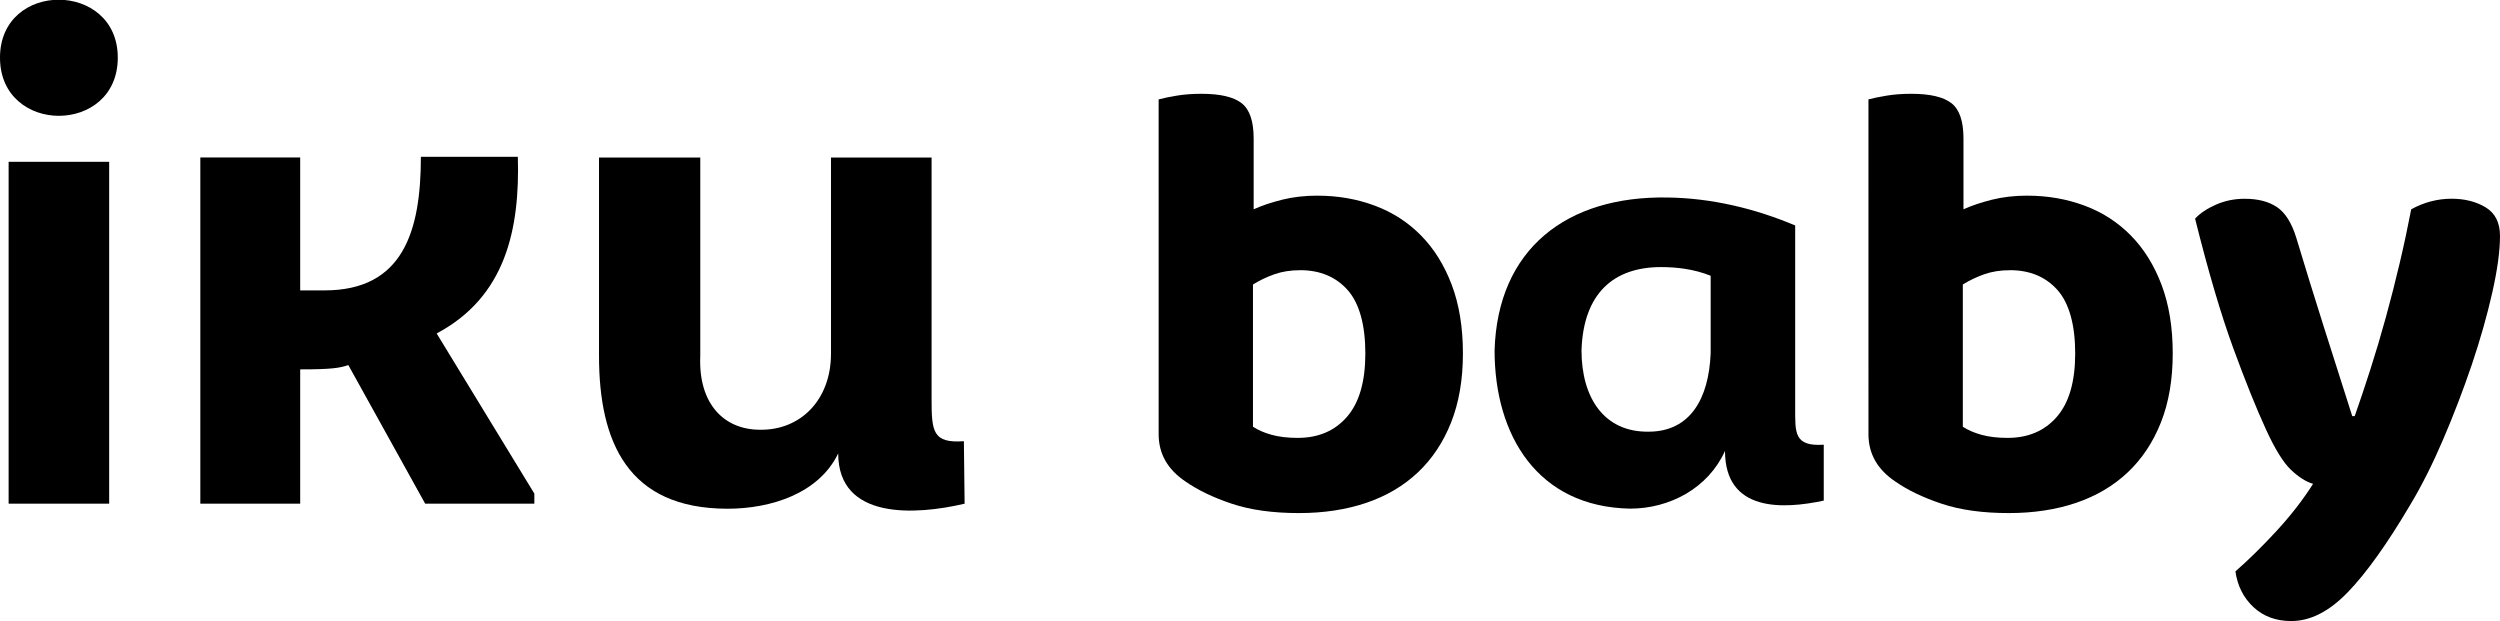 <?xml version="1.0" encoding="UTF-8"?>
<svg xmlns="http://www.w3.org/2000/svg" id="katman_2" viewBox="0 0 655.42 162.83">
  <defs>
    <style>.cls-1{fill:#000;stroke-width:0px;}</style>
  </defs>
  <g id="Layer_1">
    <path class="cls-1" d="M30.88,15.11c0,20.34-30.88,20.34-30.88,0s30.88-20.15,30.88,0ZM28.62,132.05H2.26V42.42h26.36v89.64Z"></path>
    <path class="cls-1" d="M85.11,76.13c20.53,0,25.23-15.44,25.23-35.03h25.42c.56,19.02-3.2,36.72-21.28,46.32l25.61,41.99v2.64h-28.62l-20.15-36.34c-2.26.75-4.14,1.13-12.62,1.13v35.21h-26.18V41.29h26.18v34.84h6.4Z"></path>
    <path class="cls-1" d="M244.23,41.29v63.46c0,8.47.38,11.49,8.47,10.92l.19,16.38c-12.8,3.01-33.14,4.33-33.14-13.18-5.08,10.55-17.7,14.5-29,14.5-26.18,0-33.71-17.51-33.71-40.11v-51.97h26.55v51.97c-.56,12.81,6.4,19.4,15.63,19.4,10.55.19,18.64-7.72,18.64-19.96v-51.41h26.36Z"></path>
    <path class="cls-1" d="M345.43,51.3c5.32,0,10.31.87,14.98,2.61,4.67,1.74,8.71,4.34,12.13,7.82,3.42,3.47,6.11,7.79,8.06,12.94,1.95,5.16,2.93,11.15,2.93,17.99s-1.03,12.86-3.09,18.07c-2.06,5.21-4.97,9.58-8.71,13.11-3.74,3.53-8.25,6.19-13.51,7.98-5.27,1.79-11.15,2.69-17.67,2.69-6.84,0-12.7-.81-17.58-2.44-4.88-1.63-8.95-3.58-12.21-5.86-4.67-3.15-7-7.27-7-12.37V26.06c1.19-.33,2.77-.65,4.72-.98s4.12-.49,6.51-.49c4.88,0,8.39.81,10.5,2.44,2.12,1.63,3.18,4.72,3.18,9.28v18.56c2.17-.98,4.67-1.82,7.49-2.52,2.82-.7,5.91-1.06,9.28-1.06ZM340.87,70.84c-2.5,0-4.75.35-6.76,1.06-2.01.71-3.88,1.6-5.62,2.69v37.28c1.3.87,2.93,1.58,4.88,2.12,1.95.54,4.23.81,6.84.81,5.43,0,9.74-1.84,12.94-5.54,3.2-3.69,4.8-9.22,4.8-16.61s-1.55-13.13-4.64-16.61c-3.09-3.47-7.25-5.21-12.46-5.21Z"></path>
    <path class="cls-1" d="M470.64,106.82c0,6.68-.33,10.26,7.49,9.77v14.65c-10.58,2.28-25.89,3.09-25.89-13.03-4.4,9.77-14.49,15.14-24.91,15.14-24.26-.49-35.5-19.21-35.5-41.52.81-26.54,18.89-40.54,45.43-40.05,11.56.16,22.96,2.93,33.38,7.33v47.71ZM448.49,72.3c-4.4-1.79-9.12-2.28-13.03-2.28-12.37,0-20.35,6.84-20.84,21.82,0,12.37,5.86,21.49,17.58,21.33,10.91,0,15.79-8.63,16.28-20.52v-20.35Z"></path>
    <path class="cls-1" d="M531.52,51.3c5.32,0,10.31.87,14.98,2.61,4.67,1.74,8.71,4.34,12.13,7.82,3.42,3.47,6.11,7.79,8.06,12.94,1.95,5.16,2.93,11.15,2.93,17.99s-1.03,12.86-3.09,18.07c-2.06,5.21-4.97,9.58-8.71,13.11-3.74,3.53-8.25,6.19-13.51,7.98-5.27,1.79-11.15,2.69-17.67,2.69-6.84,0-12.7-.81-17.58-2.44s-8.95-3.58-12.21-5.86c-4.67-3.15-7-7.27-7-12.37V26.06c1.19-.33,2.77-.65,4.72-.98s4.12-.49,6.51-.49c4.88,0,8.39.81,10.5,2.44,2.12,1.63,3.18,4.72,3.18,9.28v18.56c2.17-.98,4.67-1.82,7.49-2.52,2.82-.7,5.91-1.06,9.28-1.06ZM526.97,70.84c-2.5,0-4.75.35-6.76,1.06-2.01.71-3.88,1.6-5.62,2.69v37.28c1.3.87,2.93,1.58,4.88,2.12,1.95.54,4.23.81,6.84.81,5.43,0,9.74-1.84,12.94-5.54,3.2-3.69,4.8-9.22,4.8-16.61s-1.55-13.13-4.64-16.61c-3.09-3.47-7.25-5.21-12.46-5.21Z"></path>
    <path class="cls-1" d="M594.04,112.52c-2.5-5.43-5.35-12.51-8.55-21.25-3.2-8.74-6.54-20.05-10.01-33.95,1.3-1.41,3.12-2.63,5.45-3.66,2.33-1.03,4.86-1.55,7.57-1.55,3.47,0,6.29.73,8.47,2.2,2.17,1.47,3.85,4.15,5.05,8.06,2.39,7.92,4.8,15.74,7.25,23.44,2.44,7.71,4.91,15.47,7.41,23.28h.65c1.3-3.69,2.66-7.73,4.07-12.13,1.41-4.4,2.77-8.96,4.07-13.68,1.3-4.72,2.52-9.5,3.66-14.33,1.14-4.83,2.14-9.53,3.01-14.08,3.36-1.84,6.89-2.77,10.58-2.77,3.47,0,6.46.76,8.96,2.28,2.5,1.52,3.74,4.02,3.74,7.49,0,3.91-.68,8.87-2.04,14.9-1.36,6.02-3.15,12.32-5.37,18.89-2.23,6.57-4.72,13.08-7.49,19.54-2.77,6.46-5.62,12.13-8.55,17.01-6.08,10.31-11.56,17.99-16.44,23.04-4.88,5.05-9.82,7.57-14.82,7.57-4.02,0-7.33-1.22-9.93-3.66-2.61-2.44-4.18-5.56-4.72-9.36,3.47-3.04,7.08-6.59,10.83-10.66,3.74-4.07,6.92-8.17,9.52-12.29-1.85-.54-3.77-1.76-5.78-3.66-2.01-1.9-4.21-5.45-6.59-10.66Z"></path>
  </g>
</svg>
